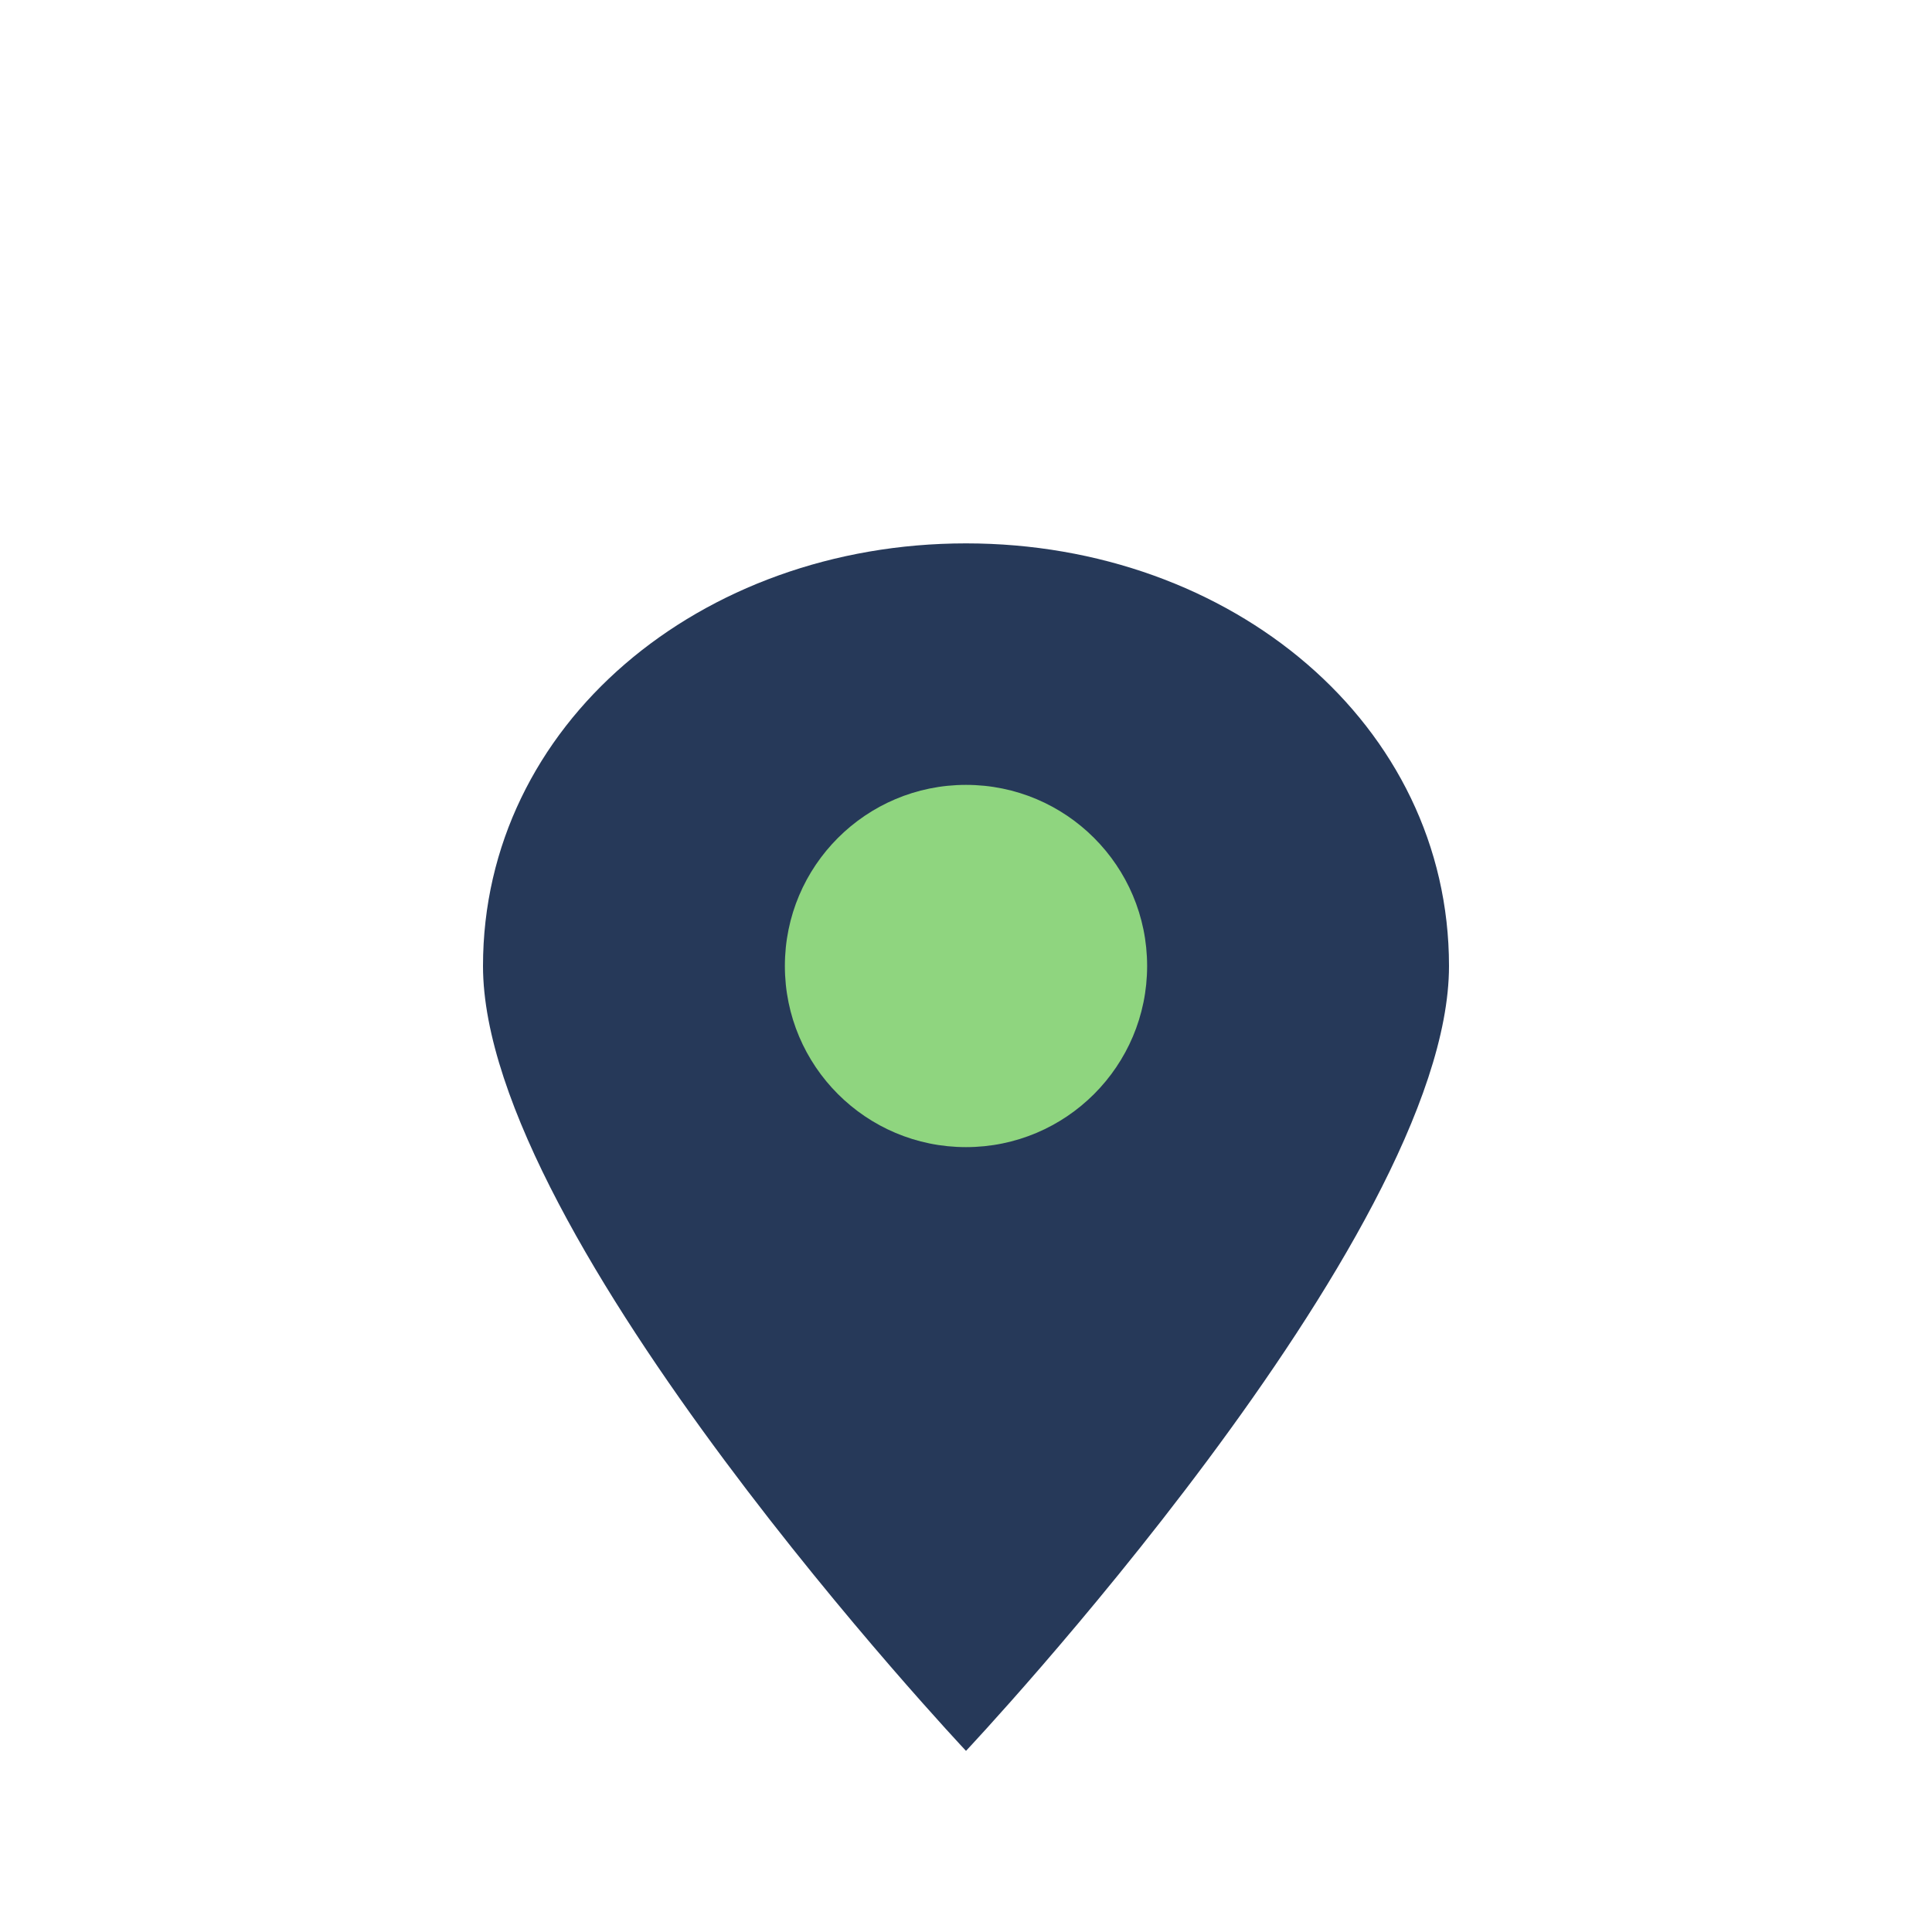 <?xml version="1.0" encoding="UTF-8"?>
<svg xmlns="http://www.w3.org/2000/svg" width="32" height="32" viewBox="0 0 32 32"><path d="M16 29s-8-8.5-8-13c0-4 3.6-7 8-7s8 3 8 7c0 4.5-8 13-8 13z" fill="#263959"/><circle cx="16" cy="16" r="3" fill="#8FD57F"/></svg>